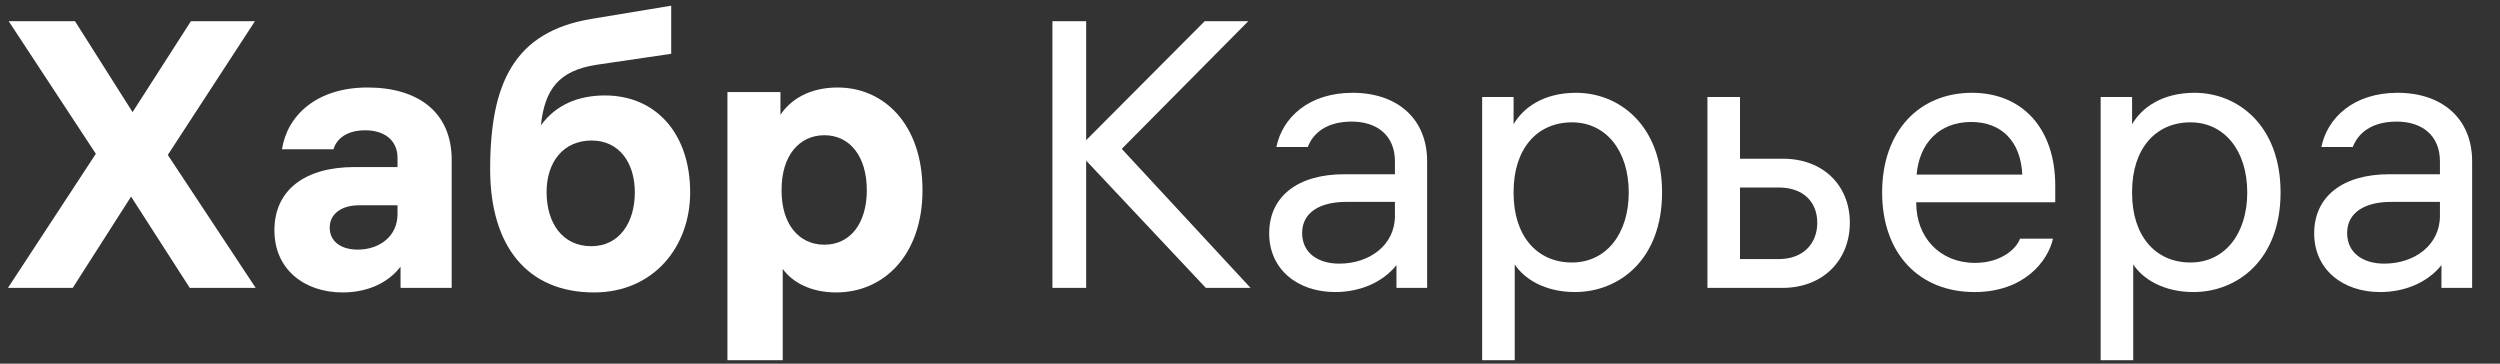<?xml version="1.0" encoding="UTF-8"?> <svg xmlns="http://www.w3.org/2000/svg" width="110" height="16" viewBox="0 0 110 16" fill="none"><rect x="0" y="0" width="110" height="16" fill="#333333" stroke="none"/> <path d="M11.25 12.667L7.383 6.817L11.217 0.933H8.4L5.833 4.933L3.3 0.933H0.383L4.217 6.767L0.35 12.667H3.2L5.767 8.65L8.35 12.667H11.25Z" fill="white"></path> <path d="M16.174 3.85C13.924 3.85 12.64 5.083 12.407 6.567H14.674C14.807 6.117 15.241 5.733 16.074 5.733C16.89 5.733 17.491 6.15 17.491 6.95V7.35H15.607C13.407 7.35 12.074 8.367 12.074 10.133C12.074 11.867 13.407 12.867 15.074 12.867C16.191 12.867 17.09 12.433 17.624 11.733V12.667H19.874V7.033C19.874 4.933 18.39 3.85 16.174 3.85ZM15.741 10.983C14.991 10.983 14.507 10.617 14.507 10.017C14.507 9.4 15.04 9.033 15.79 9.033H17.491V9.417C17.491 10.417 16.674 10.983 15.741 10.983Z" fill="white"></path> <path d="M26.617 4.2C25.417 4.2 24.433 4.633 23.8 5.517C23.967 3.9 24.617 3.1 26.25 2.85L29.533 2.367V0.25L26.017 0.833C22.617 1.4 21.567 3.667 21.567 7.45C21.567 10.85 23.217 12.867 26.133 12.867C28.75 12.867 30.367 10.867 30.367 8.467C30.367 5.883 28.867 4.2 26.617 4.2ZM26.017 10.833C24.75 10.833 24.05 9.817 24.05 8.45C24.05 7.133 24.783 6.183 26.033 6.183C27.25 6.183 27.933 7.167 27.933 8.467C27.933 9.767 27.267 10.833 26.017 10.833Z" fill="white"></path> <path d="M36.857 3.85C35.59 3.85 34.774 4.4 34.34 5.05V4.05H32.007V15.85H34.44V11.833C34.874 12.433 35.69 12.867 36.79 12.867C38.907 12.867 40.59 11.2 40.59 8.367C40.59 5.483 38.907 3.85 36.857 3.85ZM36.274 10.767C35.14 10.767 34.39 9.85 34.39 8.4V8.333C34.39 6.883 35.14 5.95 36.274 5.95C37.407 5.95 38.14 6.9 38.14 8.367C38.14 9.833 37.407 10.767 36.274 10.767Z" fill="white"></path> <path d="M55.024 12.667L49.357 6.55L54.924 0.933H53.007L47.791 6.167V0.933H46.307V12.667H47.791V7.067L53.057 12.667H55.024Z" fill="white"></path> <path d="M59.511 4.083C57.594 4.083 56.427 5.167 56.161 6.467H57.544C57.777 5.85 58.377 5.35 59.477 5.35C60.561 5.35 61.377 5.933 61.377 7.1V7.667H59.144C57.094 7.667 55.844 8.65 55.844 10.267C55.844 11.867 57.111 12.85 58.744 12.85C59.811 12.85 60.811 12.45 61.444 11.667V12.667H62.794V7.1C62.794 5.217 61.477 4.083 59.511 4.083ZM58.927 11.6C57.994 11.6 57.294 11.133 57.294 10.25C57.294 9.35 58.077 8.883 59.227 8.883H61.377V9.5C61.377 10.783 60.261 11.6 58.927 11.6Z" fill="white"></path> <path d="M69.348 4.083C67.898 4.083 67.015 4.75 66.598 5.467V4.267H65.215V15.85H66.648V11.633C67.048 12.25 67.948 12.85 69.298 12.85C71.231 12.85 73.131 11.433 73.131 8.467C73.131 5.517 71.248 4.083 69.348 4.083ZM69.165 11.55C67.615 11.55 66.598 10.367 66.598 8.5V8.433C66.598 6.567 67.615 5.383 69.165 5.383C70.665 5.383 71.665 6.633 71.665 8.467C71.665 10.3 70.665 11.55 69.165 11.55Z" fill="white"></path> <path d="M78.443 6.983H76.56V4.267H75.127V12.667H78.427C80.227 12.667 81.393 11.433 81.393 9.8C81.393 8.167 80.227 6.983 78.443 6.983ZM78.26 11.4H76.56V8.25H78.26C79.36 8.25 79.96 8.9 79.96 9.8C79.96 10.7 79.36 11.4 78.26 11.4Z" fill="white"></path> <path d="M90.431 8.9V8.167C90.431 5.667 88.997 4.083 86.764 4.083C84.464 4.083 82.814 5.75 82.814 8.467C82.814 11.167 84.447 12.85 86.881 12.85C89.064 12.85 90.114 11.483 90.331 10.5H88.881C88.731 10.933 88.064 11.567 86.897 11.567C85.347 11.567 84.314 10.433 84.314 8.933V8.9H90.431ZM86.731 5.367C88.081 5.367 88.914 6.233 88.981 7.683H84.331C84.447 6.3 85.331 5.367 86.731 5.367Z" fill="white"></path> <path d="M96.562 4.083C95.112 4.083 94.229 4.75 93.812 5.467V4.267H92.429V15.85H93.862V11.633C94.262 12.25 95.162 12.85 96.512 12.85C98.445 12.85 100.345 11.433 100.345 8.467C100.345 5.517 98.462 4.083 96.562 4.083ZM96.379 11.55C94.829 11.55 93.812 10.367 93.812 8.5V8.433C93.812 6.567 94.829 5.383 96.379 5.383C97.879 5.383 98.879 6.633 98.879 8.467C98.879 10.3 97.879 11.55 96.379 11.55Z" fill="white"></path> <path d="M105.491 4.083C103.574 4.083 102.407 5.167 102.141 6.467H103.524C103.757 5.85 104.357 5.35 105.457 5.35C106.541 5.35 107.357 5.933 107.357 7.1V7.667H105.124C103.074 7.667 101.824 8.65 101.824 10.267C101.824 11.867 103.091 12.85 104.724 12.85C105.791 12.85 106.791 12.45 107.424 11.667V12.667H108.774V7.1C108.774 5.217 107.457 4.083 105.491 4.083ZM104.907 11.6C103.974 11.6 103.274 11.133 103.274 10.25C103.274 9.35 104.057 8.883 105.207 8.883H107.357V9.5C107.357 10.783 106.241 11.6 104.907 11.6Z" fill="white"></path> </svg> 